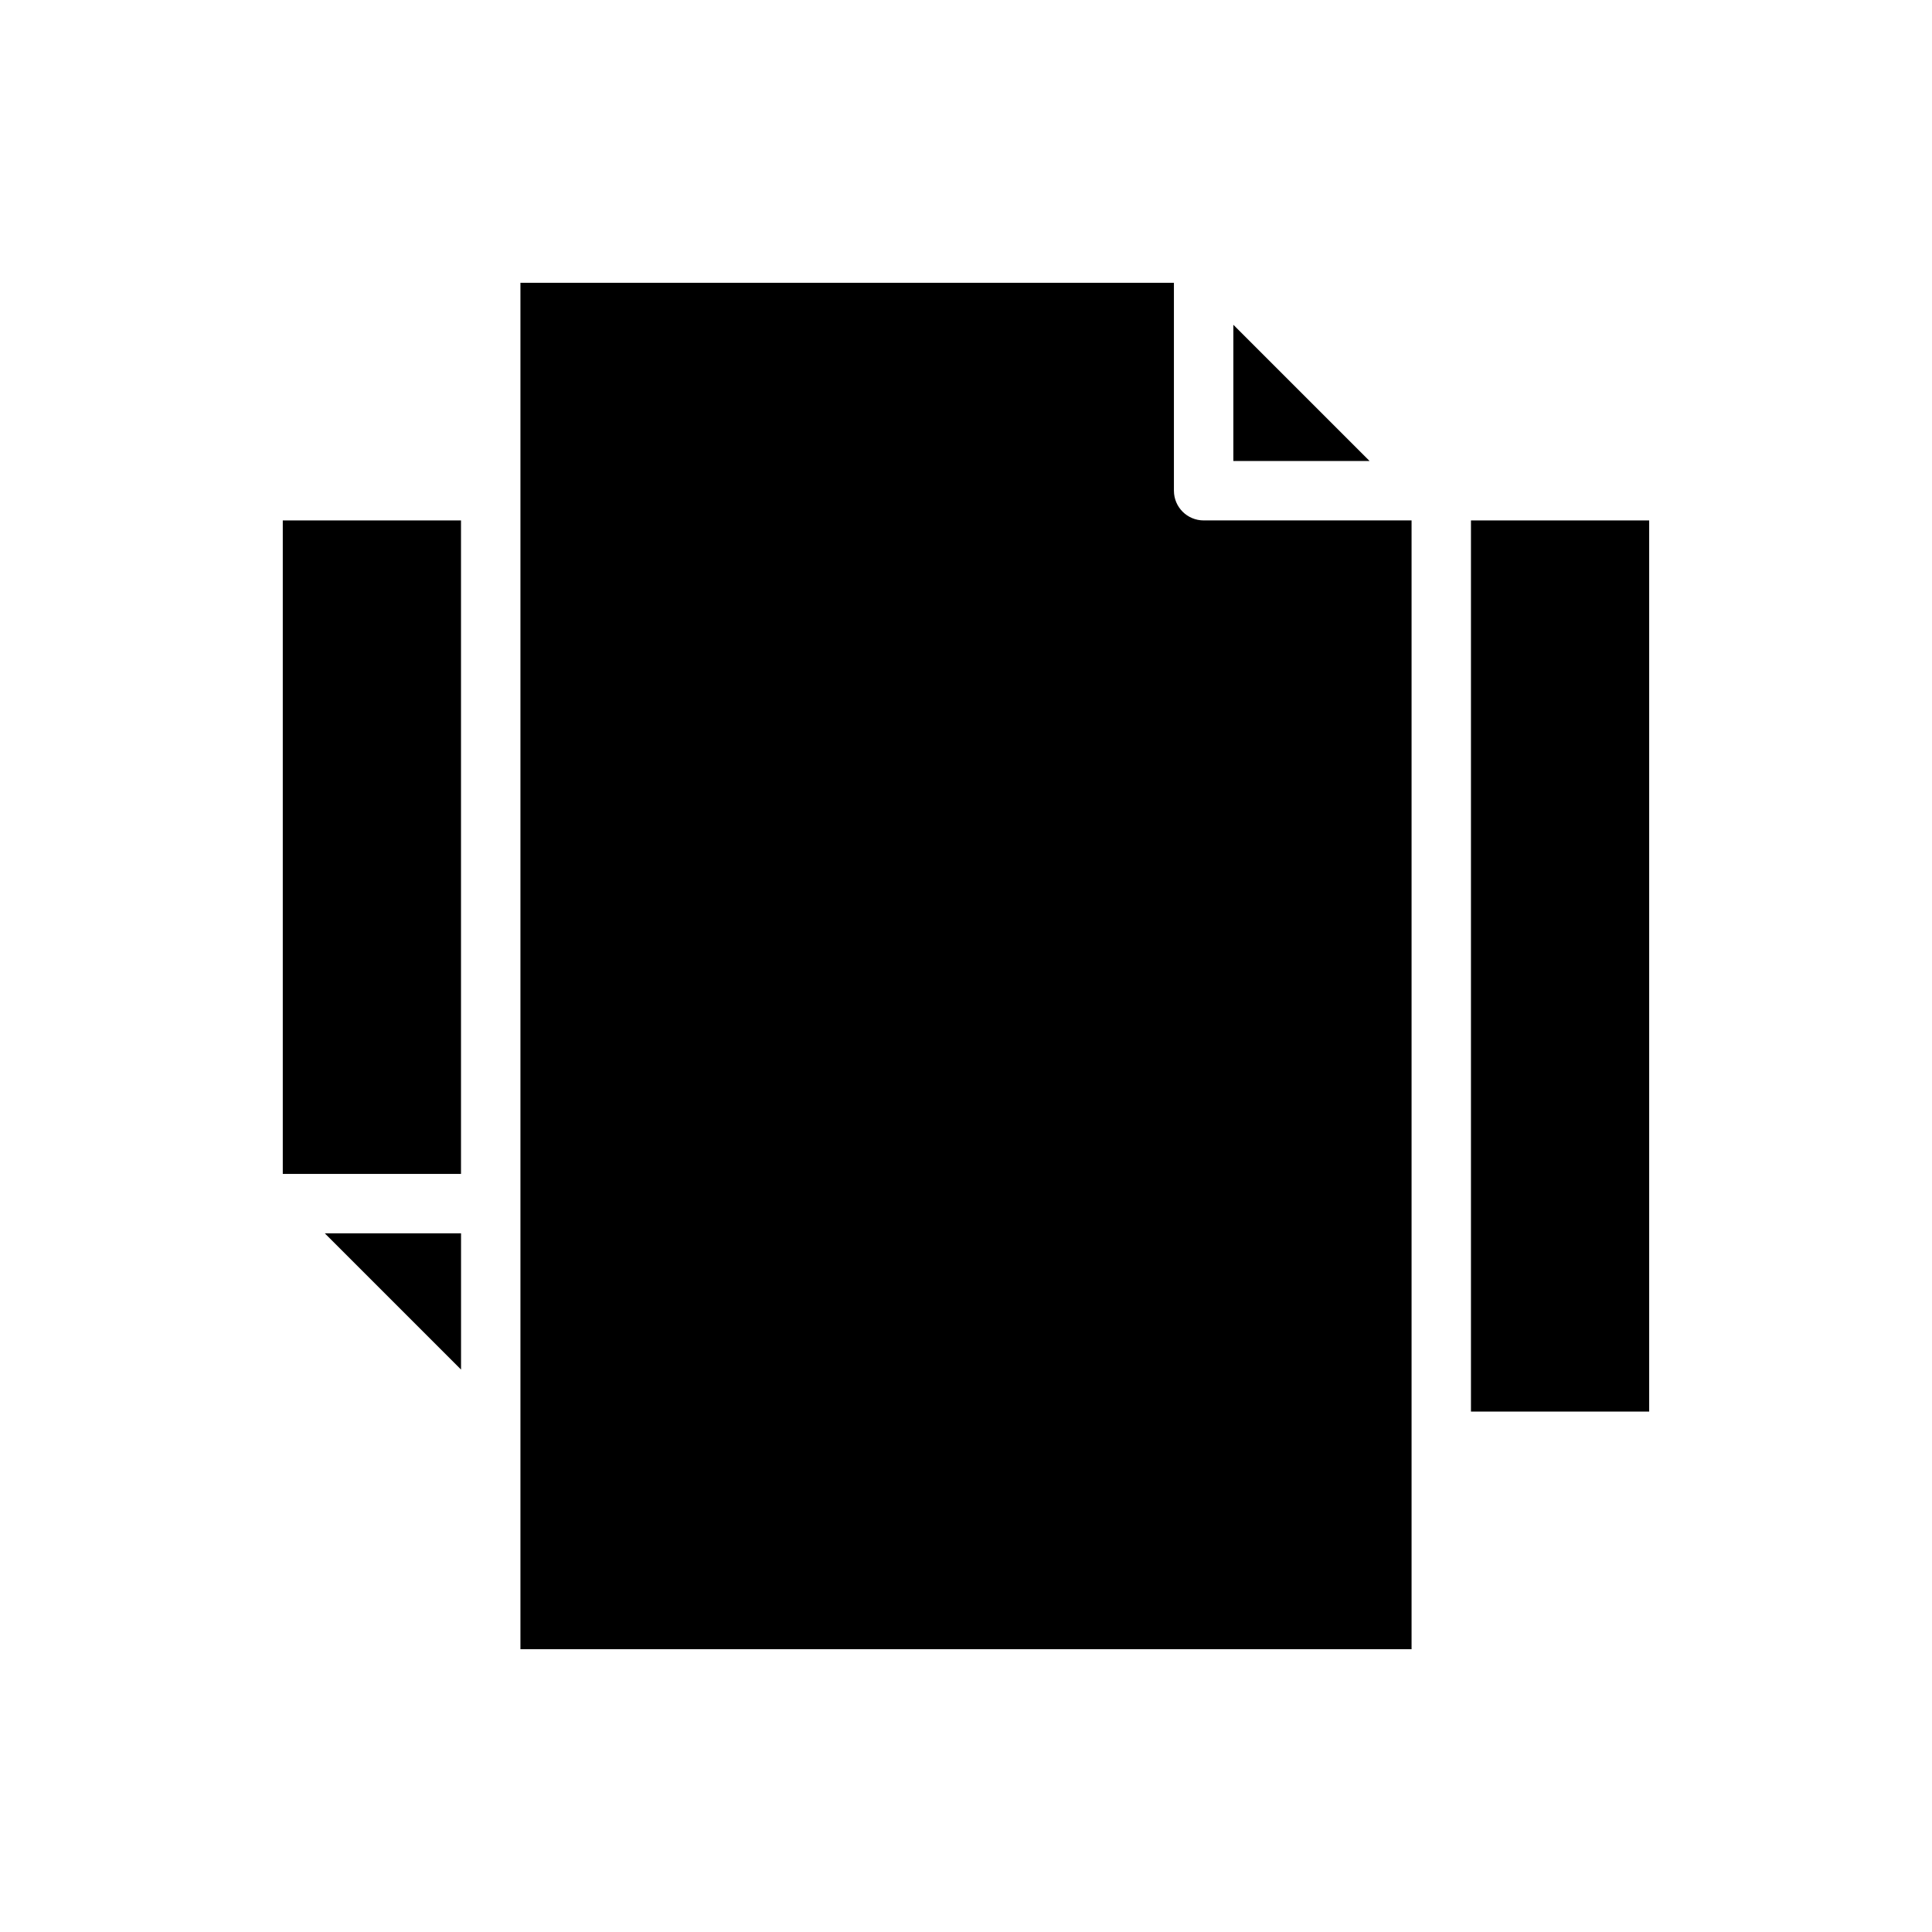 <?xml version="1.0" encoding="UTF-8"?>
<!-- Uploaded to: ICON Repo, www.svgrepo.com, Generator: ICON Repo Mixer Tools -->
<svg fill="#000000" width="800px" height="800px" version="1.1" viewBox="144 144 512 512" xmlns="http://www.w3.org/2000/svg">
 <g>
  <path d="m218.94 281.92h47.23v173.18h-47.23z"/>
  <path d="m266.18 506.95v-36.102h-36.102z"/>
  <path d="m470.85 230.07v36.102h36.102z"/>
  <path d="m455.1 274.05v-55.105h-173.18v362.11h236.16v-299.14h-55.102c-4.348 0-7.875-3.523-7.875-7.871z"/>
  <path d="m533.82 281.92h47.23v236.16h-47.23z"/>
 </g>
</svg>